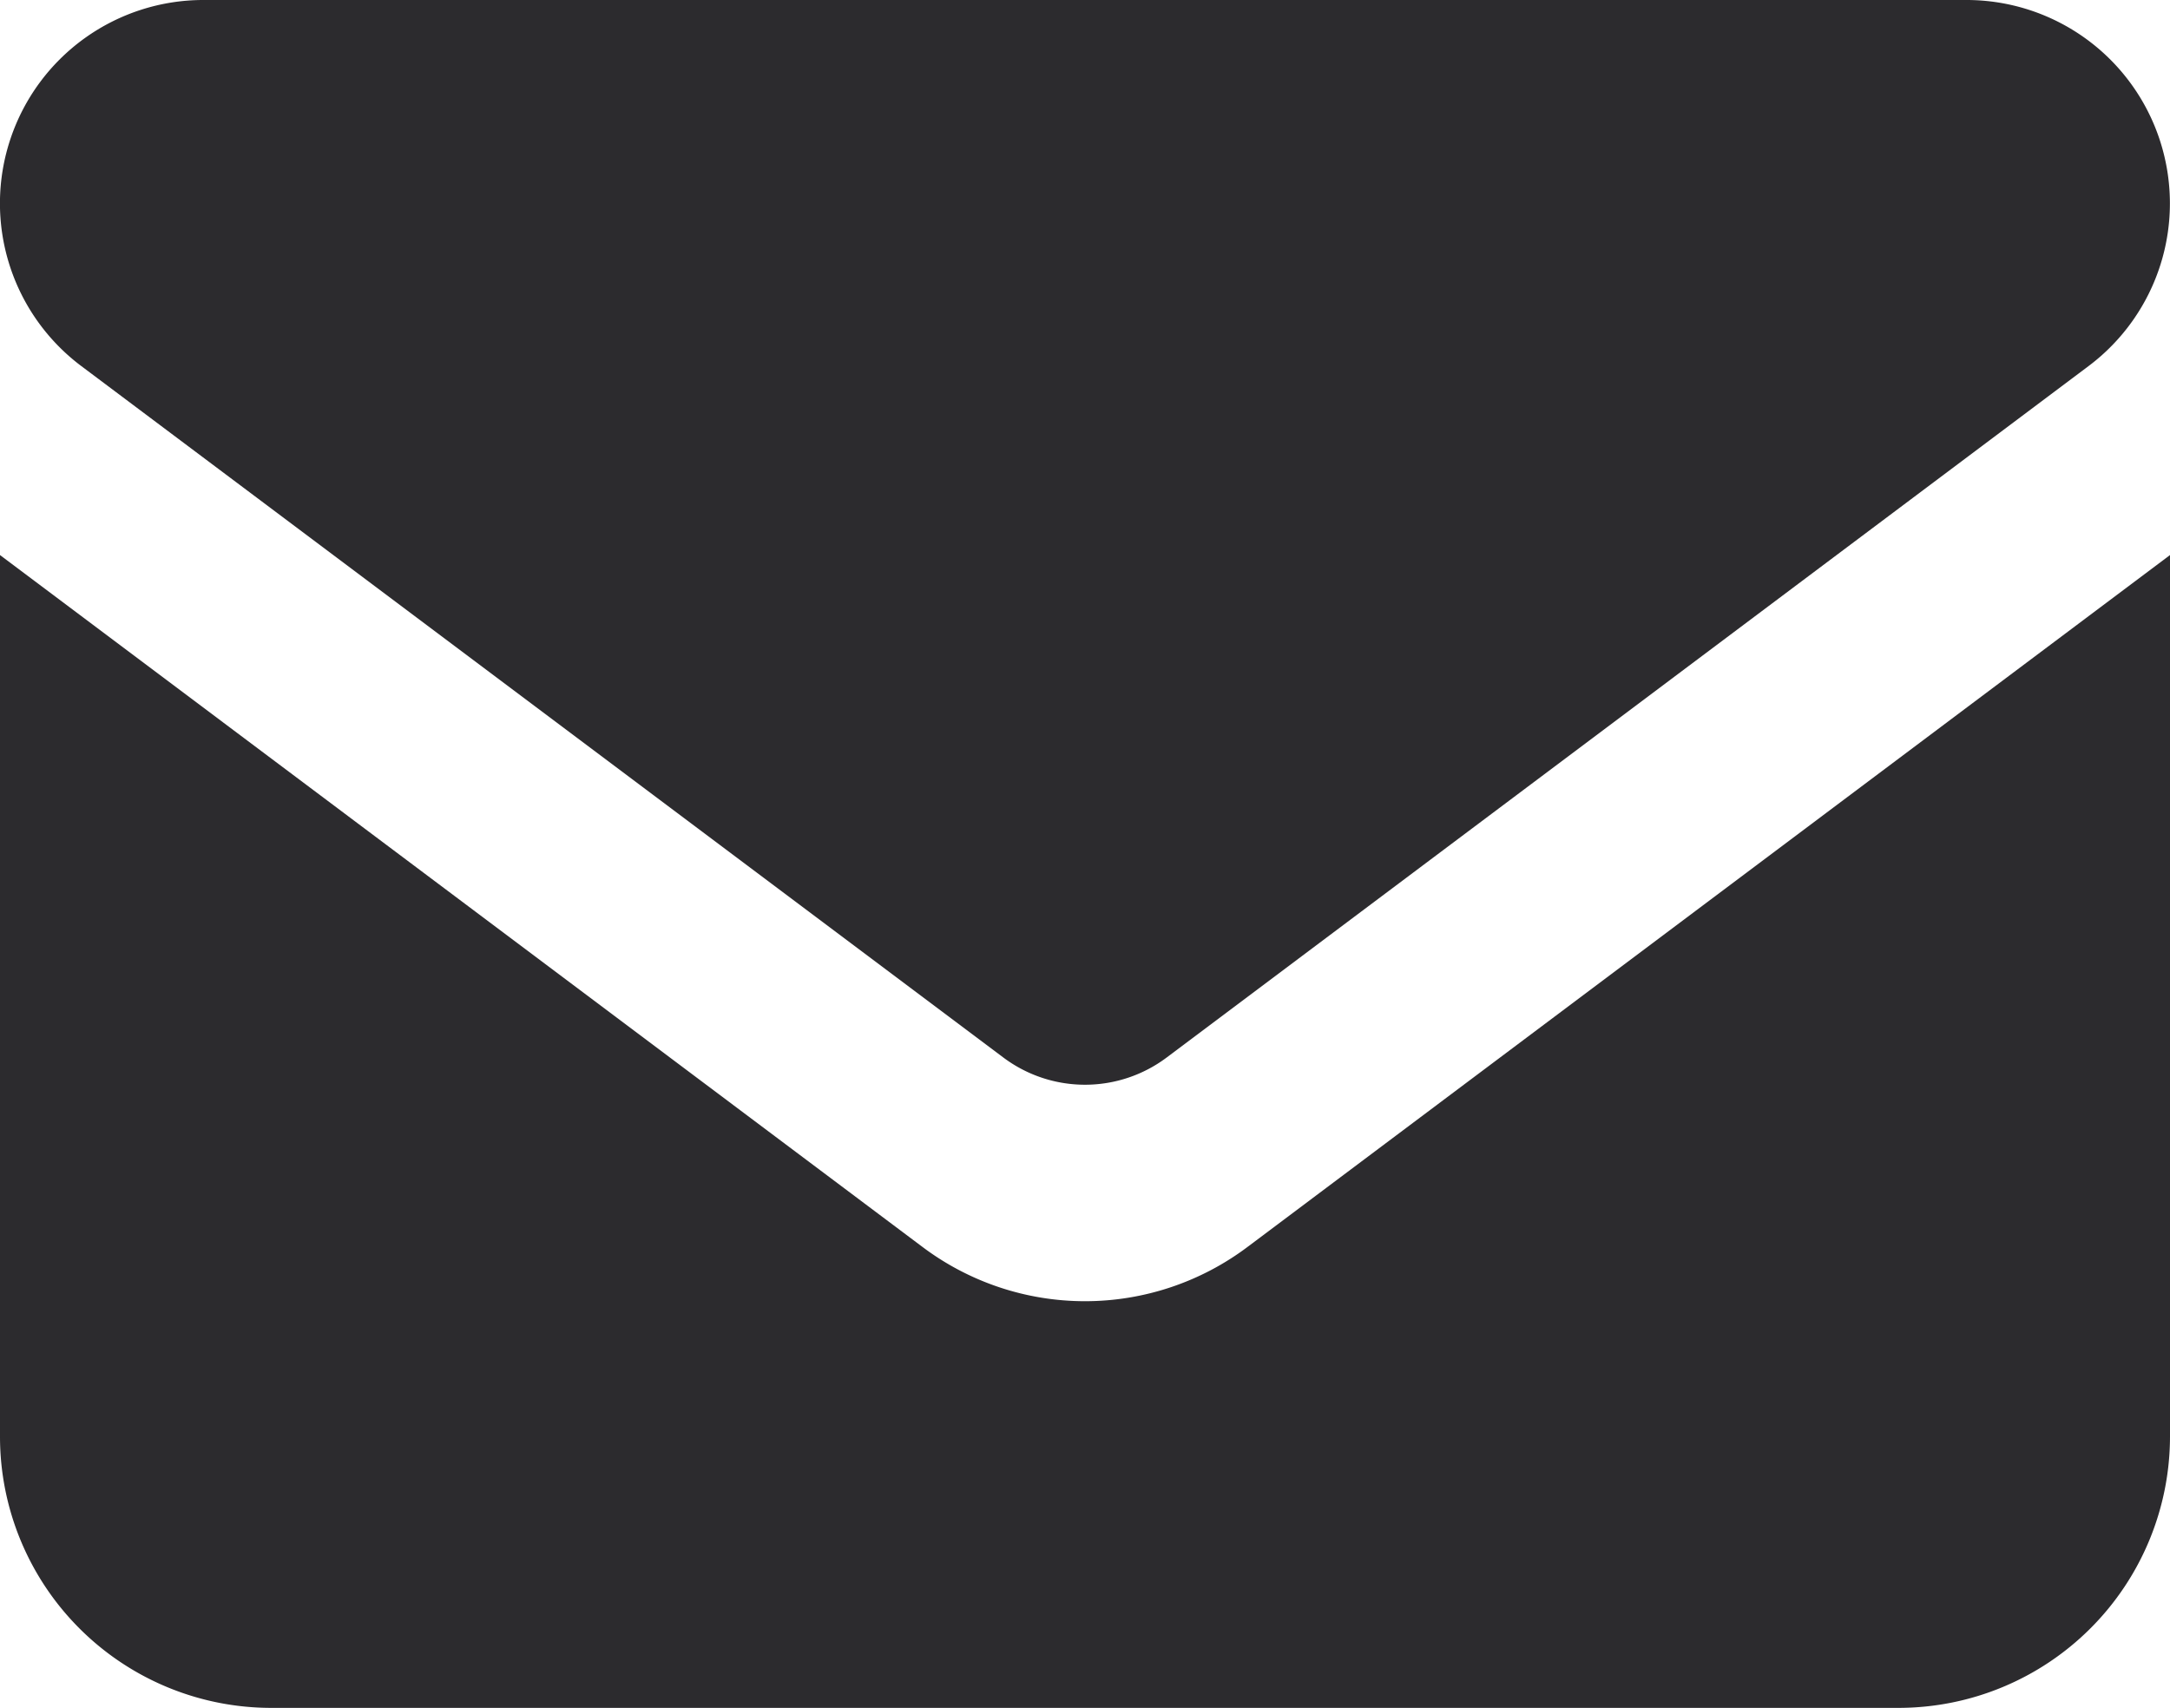 <svg id="Component_310_6" data-name="Component 310 – 6" xmlns="http://www.w3.org/2000/svg" xmlns:xlink="http://www.w3.org/1999/xlink" width="15.245" height="12" viewBox="0 0 15.245 12">
  <defs>
    <clipPath id="clip-path">
      <rect id="Rectangle_1137" data-name="Rectangle 1137" width="15.245" height="12" fill="#2c2b2e"/>
    </clipPath>
  </defs>
  <g id="Group_1569" data-name="Group 1569" clip-path="url(#clip-path)">
    <path id="Path_6426" data-name="Path 6426" d="M13.816,0a1.429,1.429,0,0,1,.857,2.572L8.194,7.432a.956.956,0,0,1-1.143,0L.571,2.572A1.429,1.429,0,0,1,1.429,0ZM6.479,8.76a1.9,1.9,0,0,0,2.287,0L15.245,3.9v6.194A1.908,1.908,0,0,1,13.34,12H1.906A1.906,1.906,0,0,1,0,10.094V3.9Z" transform="translate(0 0)" fill="#2c2b2e"/>
  </g>
</svg>

